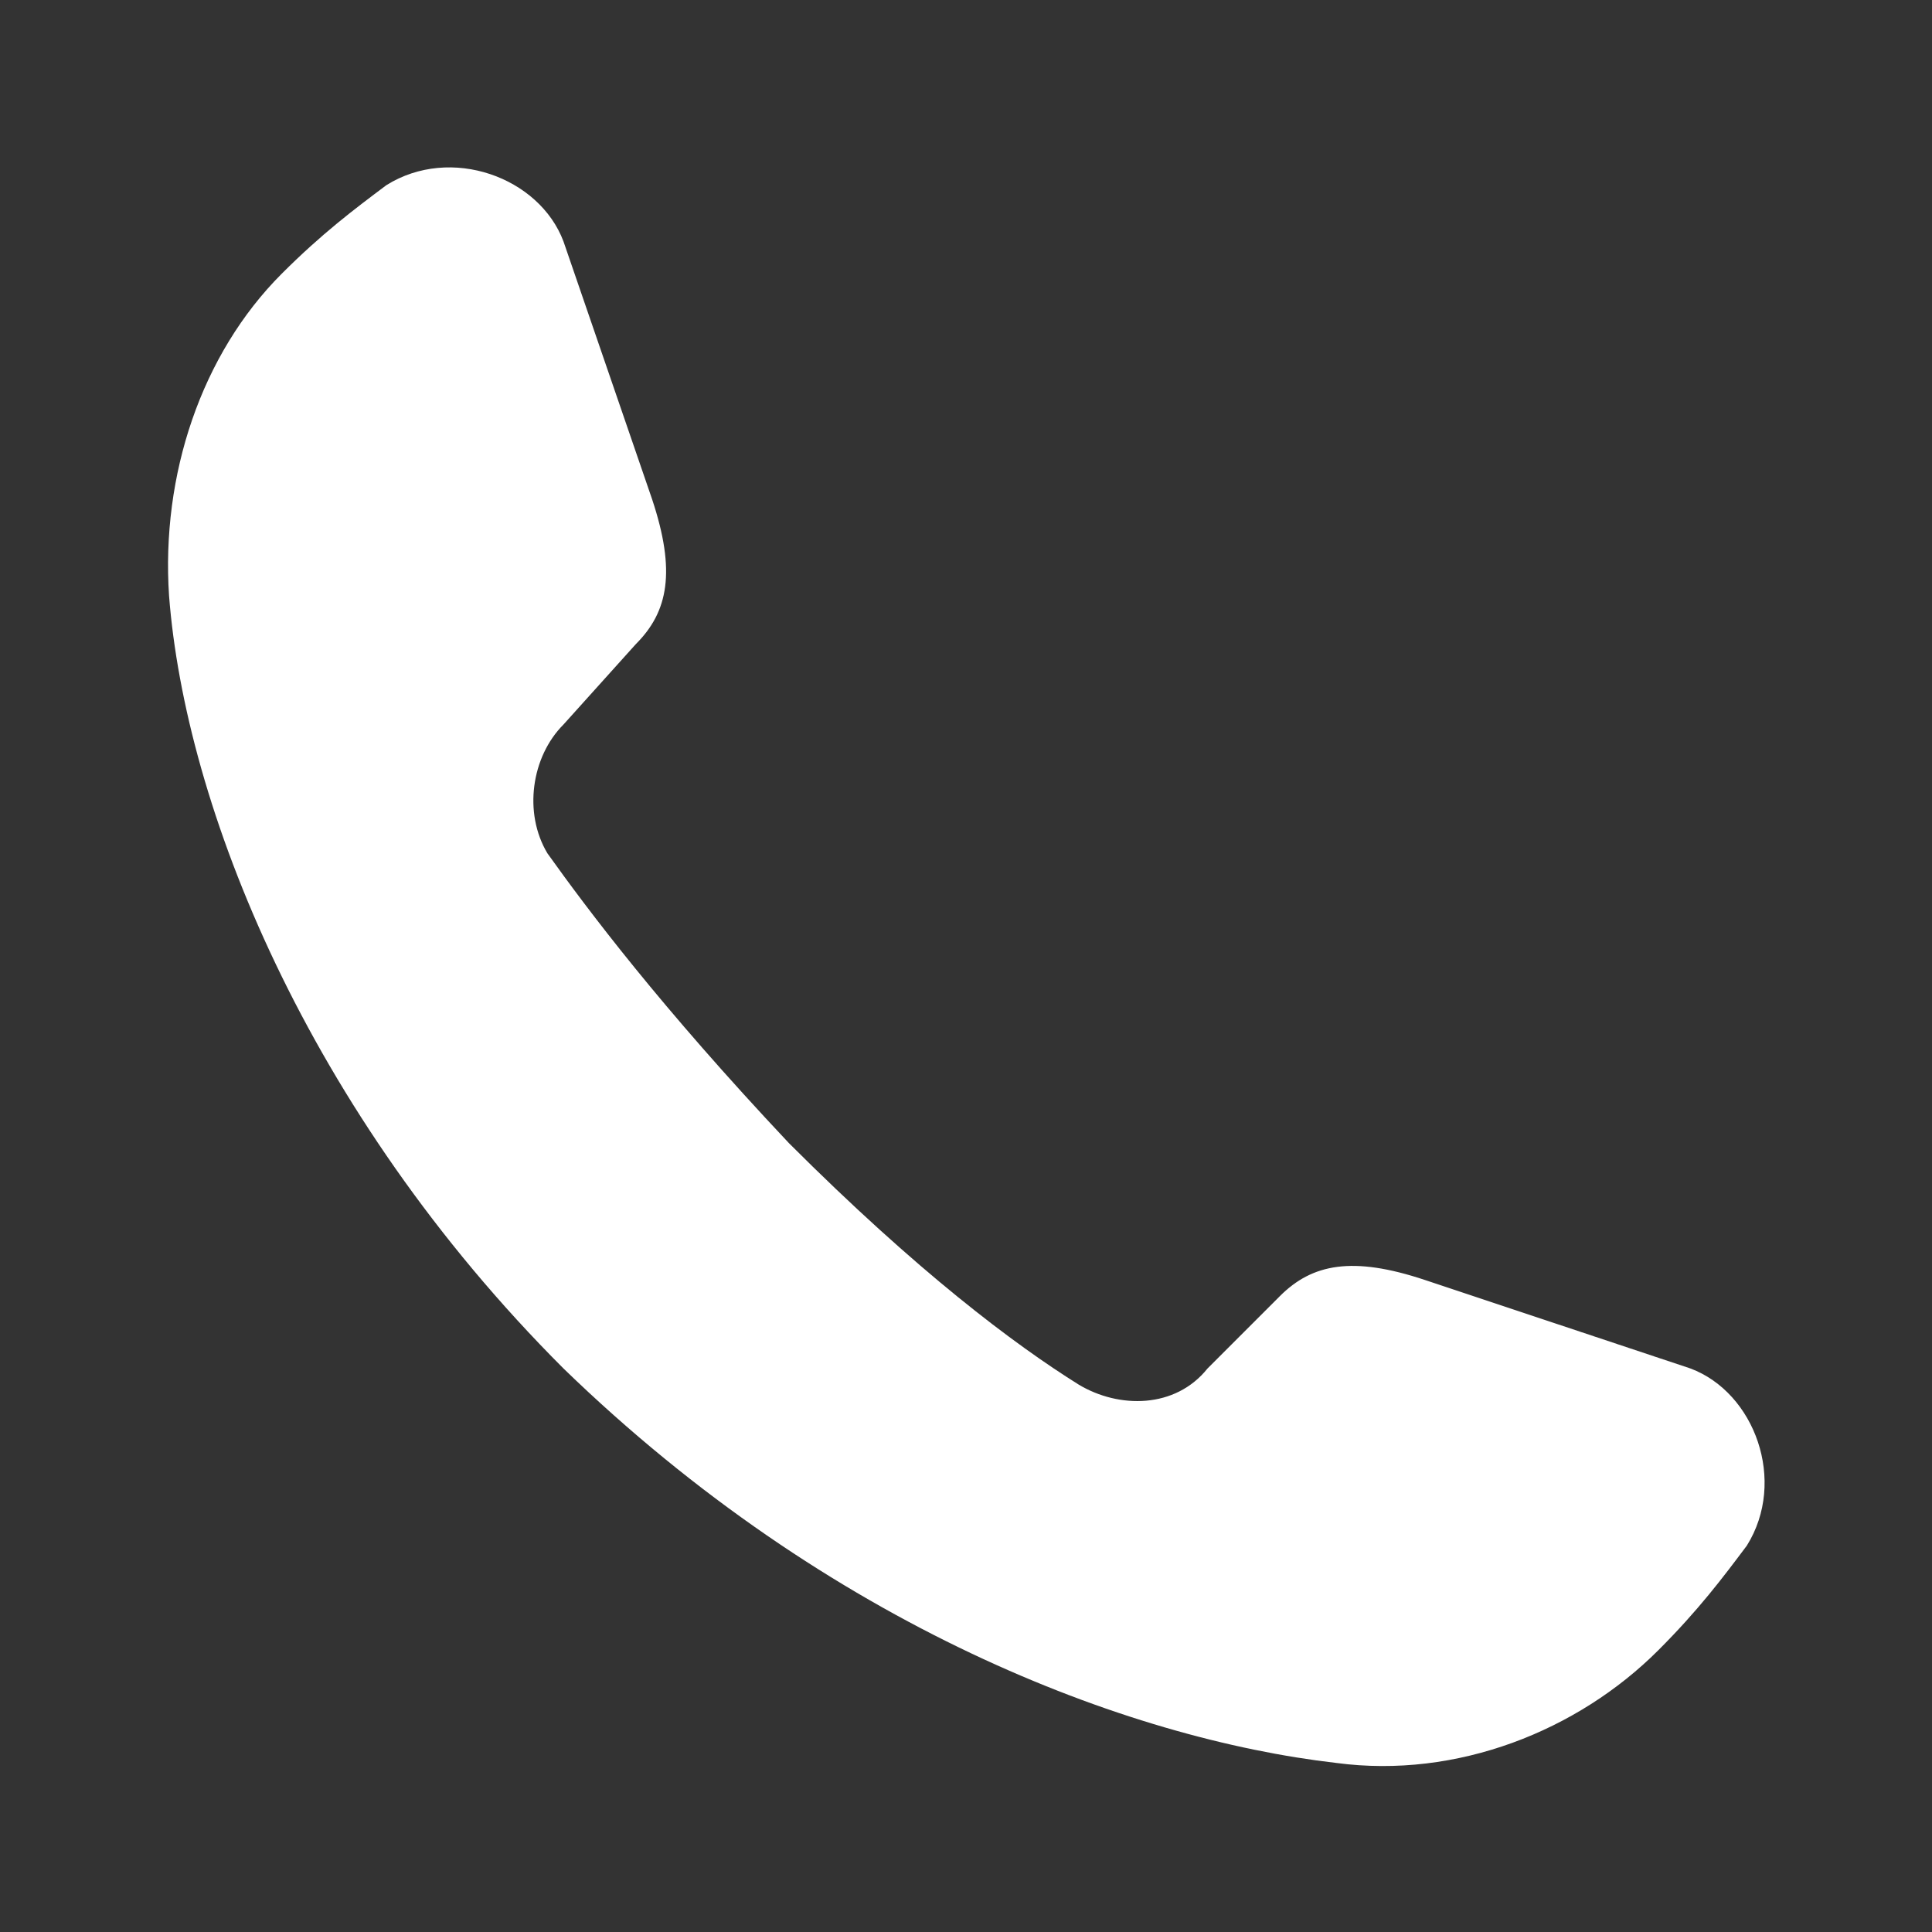 <?xml version="1.0" encoding="utf-8"?>
<!-- Generator: Adobe Illustrator 25.0.0, SVG Export Plug-In . SVG Version: 6.00 Build 0)  -->
<svg version="1.1" id="Capa_1" xmlns="http://www.w3.org/2000/svg" xmlns:xlink="http://www.w3.org/1999/xlink" x="0px" y="0px"
	 viewBox="0 0 24 24" style="enable-background:new 0 0 24 24;" xml:space="preserve">
<rect x="0" y="0" width="24" height="24" fill="#333333" stroke="none"/>
<style type="text/css">
	.st0{fill:#FFFFFF;}
</style>
<path class="st0" d="M21.7,19.2c-0.3,0.4-0.6,0.8-1.1,1.3c-1,1-2.5,1.6-4,1.4C14,21.6,10.3,20.2,7,17c-3.2-3.2-4.7-7-4.9-9.6
	C2,5.9,2.5,4.4,3.5,3.4C4,2.9,4.4,2.6,4.8,2.3C5.6,1.8,6.7,2.2,7,3l1.1,3.2c0.3,0.9,0.2,1.4-0.2,1.8L7,9c-0.4,0.4-0.5,1.1-0.2,1.6
	c0.5,0.7,1.4,1.9,3,3.6c1.6,1.6,2.8,2.5,3.6,3c0.5,0.3,1.2,0.3,1.6-0.2l0.9-0.9c0.4-0.4,0.9-0.5,1.8-0.2L21,17
	C21.8,17.3,22.2,18.4,21.7,19.2z"/>
</svg>
